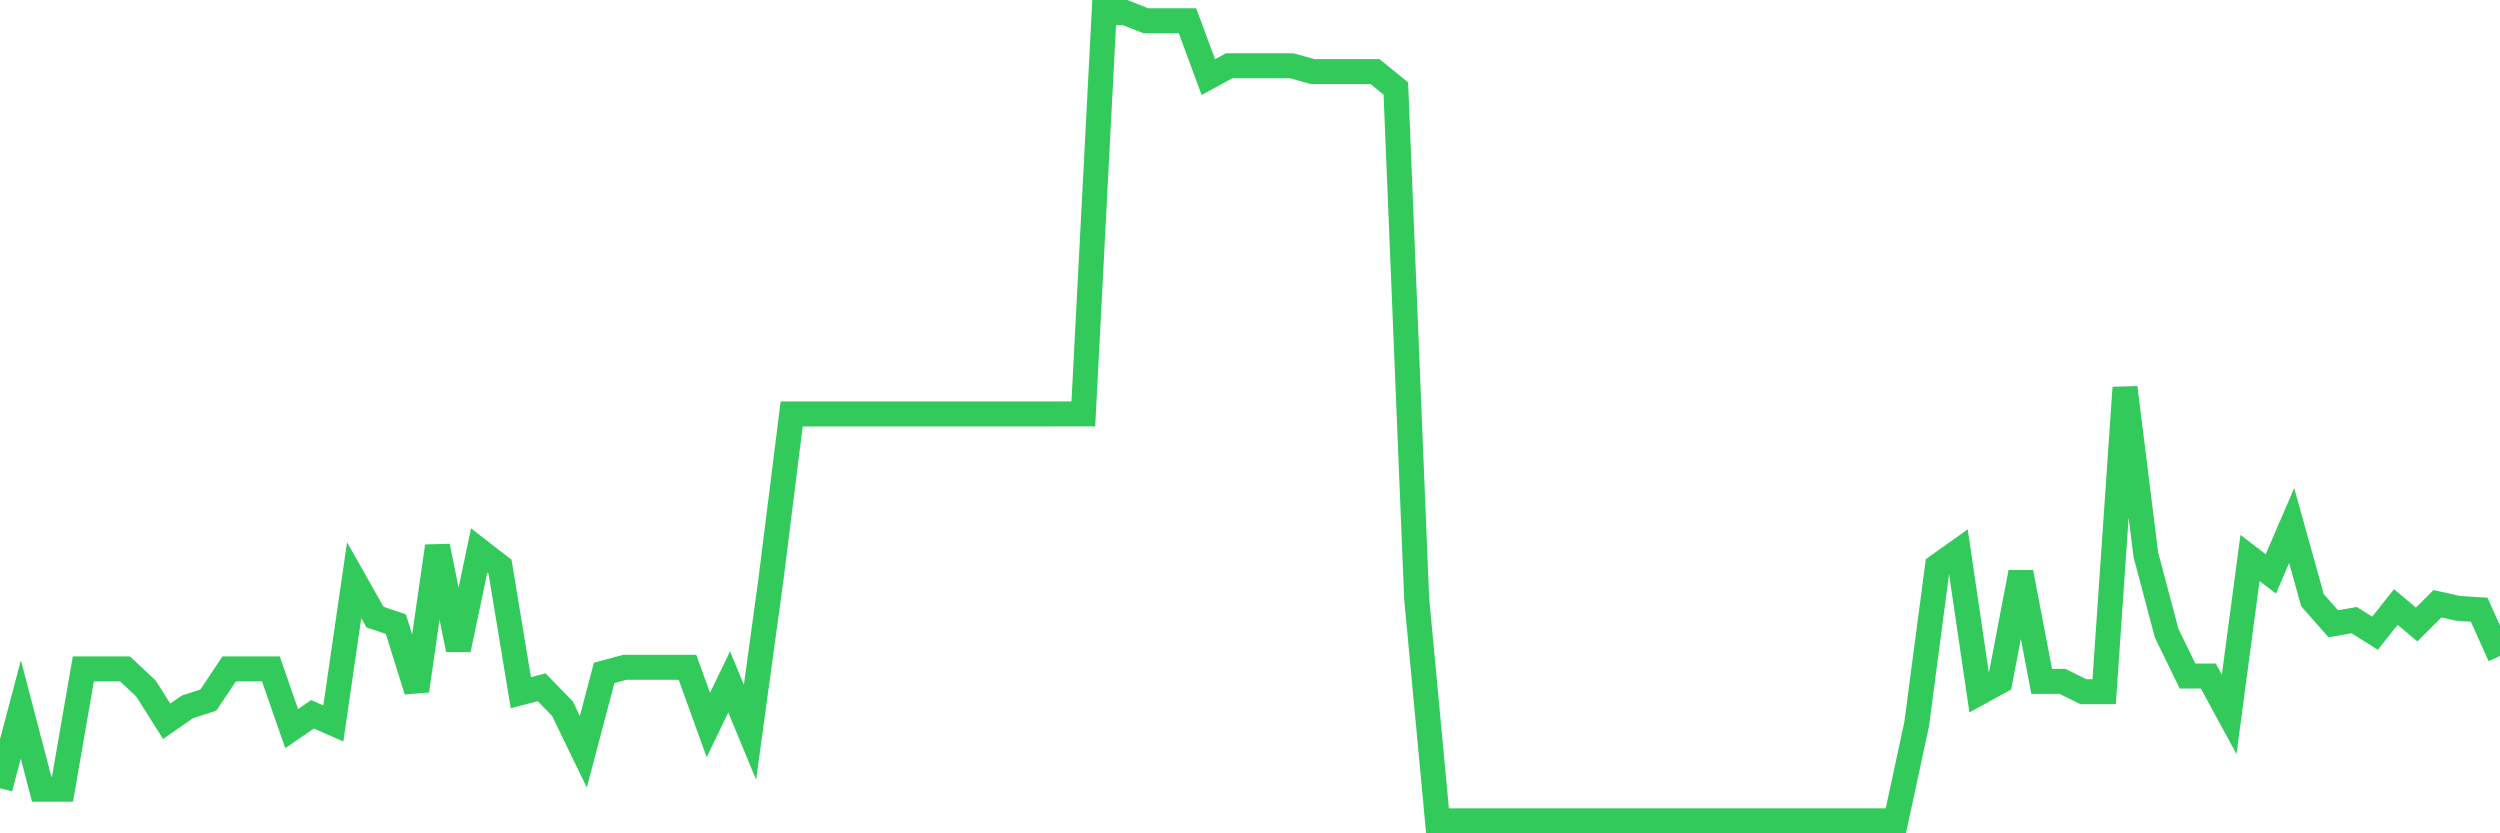 <svg
  xmlns="http://www.w3.org/2000/svg"
  xmlns:xlink="http://www.w3.org/1999/xlink"
  width="120"
  height="40"
  viewBox="0 0 120 40"
  preserveAspectRatio="none"
>
  <polyline
    points="0,37.834 1,34.052 2,37.88 3,37.88 4,32.107 5,32.107 6,32.107 7,33.041 8,34.62 9,33.928 10,33.605 11,32.107 12,32.107 13,32.107 14,34.973 15,34.286 16,34.724 17,27.852 18,29.621 19,29.959 20,33.156 21,26.219 22,31.18 23,26.422 24,27.196 25,33.248 26,32.988 27,34.018 28,36.083 29,32.299 30,32.029 31,32.029 32,32.029 33,32.029 34,34.801 35,32.731 36,35.147 37,27.85 38,19.87 39,19.87 40,19.87 41,19.87 42,19.87 43,19.87 44,19.87 45,19.87 46,19.87 47,19.87 48,19.87 49,19.87 50,19.87 51,19.868 52,19.868 53,0.6 54,0.6 55,0.997 56,0.997 57,0.997 58,3.701 59,3.156 60,3.156 61,3.156 62,3.156 63,3.435 64,3.435 65,3.435 66,3.435 67,4.249 68,28.727 69,39.4 70,39.4 71,39.4 72,39.4 73,39.4 74,39.4 75,39.4 76,39.4 77,39.4 78,39.4 79,39.4 80,39.4 81,39.4 82,39.4 83,39.4 84,39.4 85,39.4 86,39.4 87,39.4 88,39.4 89,39.4 90,39.4 91,39.4 92,34.755 93,27.176 94,26.465 95,33.254 96,32.705 97,27.473 98,32.705 99,32.705 100,33.2 101,33.2 102,18.605 103,26.624 104,30.395 105,32.45 106,32.45 107,34.292 108,26.781 109,27.547 110,25.226 111,28.812 112,29.942 113,29.765 114,30.395 115,29.137 116,29.976 117,28.98 118,29.202 119,29.265 120,31.49"
    fill="none"
    stroke="#32ca5b"
    stroke-width="1.2"
  >
  </polyline>
</svg>